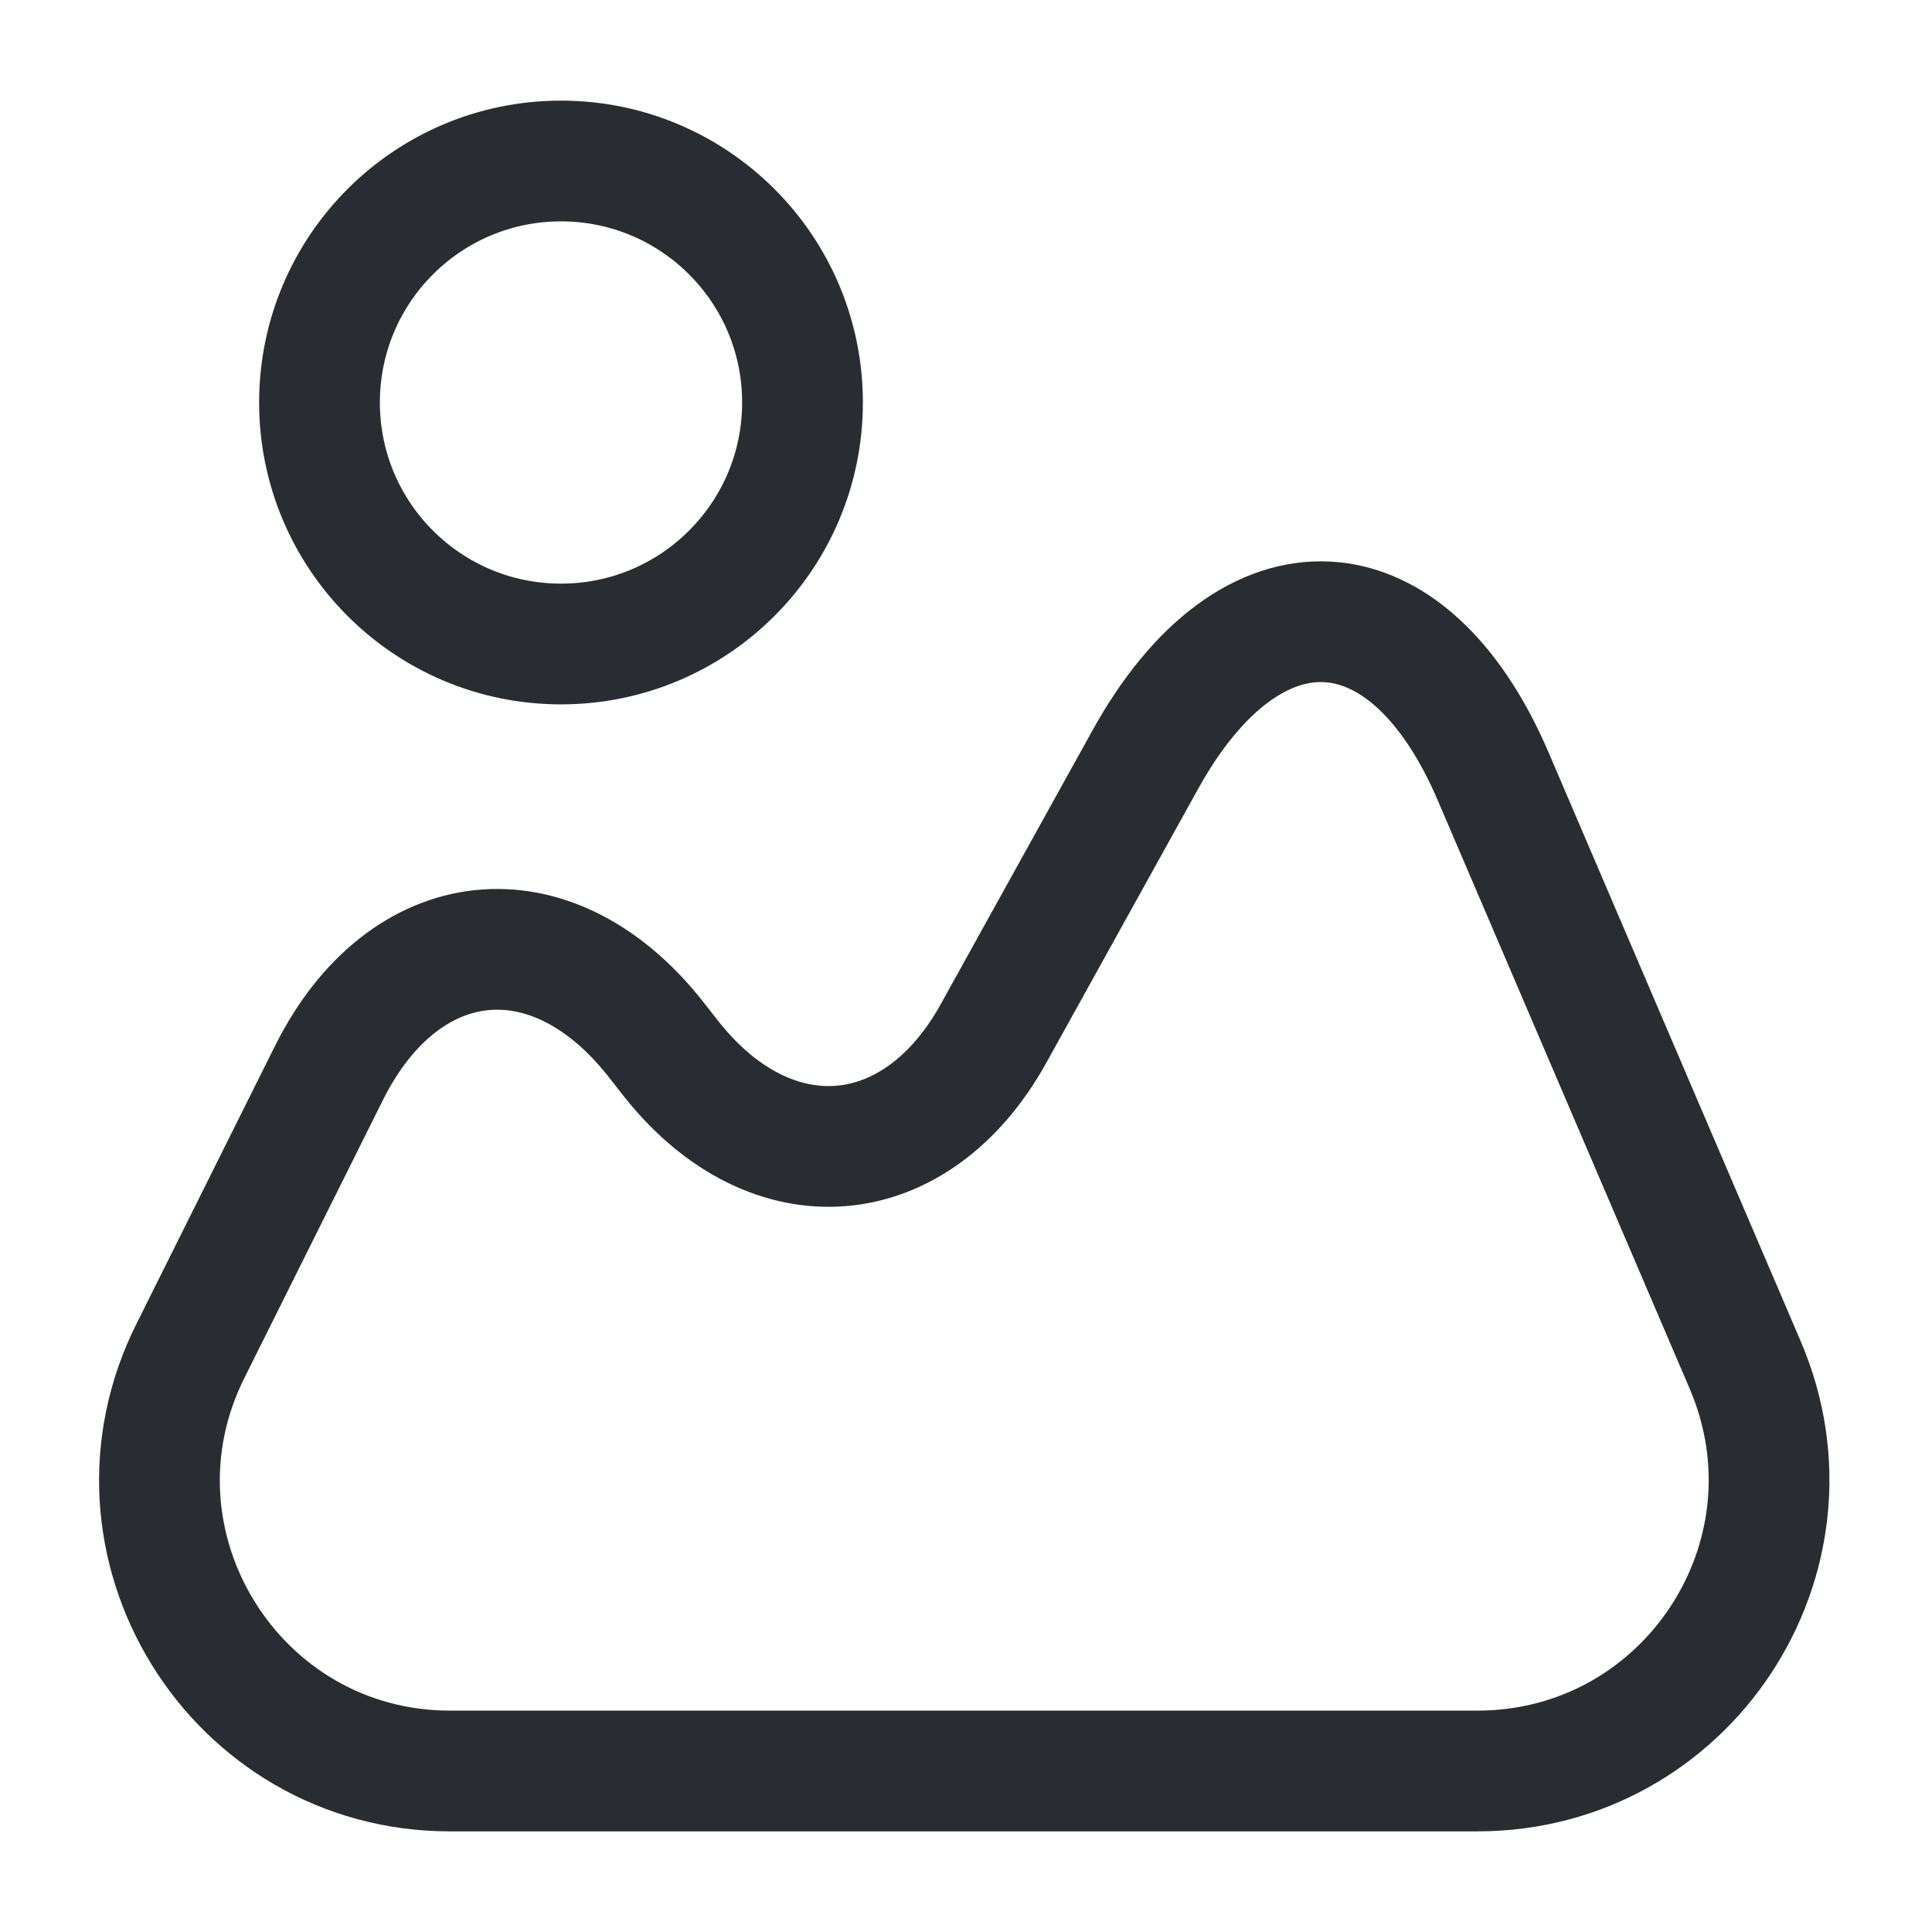 <svg width="24" height="24" viewBox="0 0 24 24" fill="none" xmlns="http://www.w3.org/2000/svg">
<path d="M21.681 16.96L18.551 9.65C17.491 7.17 15.541 7.07 14.231 9.43L12.341 12.84C11.381 14.57 9.591 14.72 8.351 13.17L8.131 12.89C6.841 11.27 5.021 11.47 4.091 13.32L2.371 16.77C1.161 19.17 2.911 22 5.591 22H18.351C20.951 22 22.701 19.35 21.681 16.96Z" stroke="#292D32" stroke-width="1.5" stroke-linecap="round" stroke-linejoin="round"/>
<path d="M6.969 8C8.626 8 9.969 6.657 9.969 5C9.969 3.343 8.626 2 6.969 2C5.312 2 3.969 3.343 3.969 5C3.969 6.657 5.312 8 6.969 8Z" stroke="#292D32" stroke-width="1.5" stroke-linecap="round" stroke-linejoin="round"/>
</svg>
